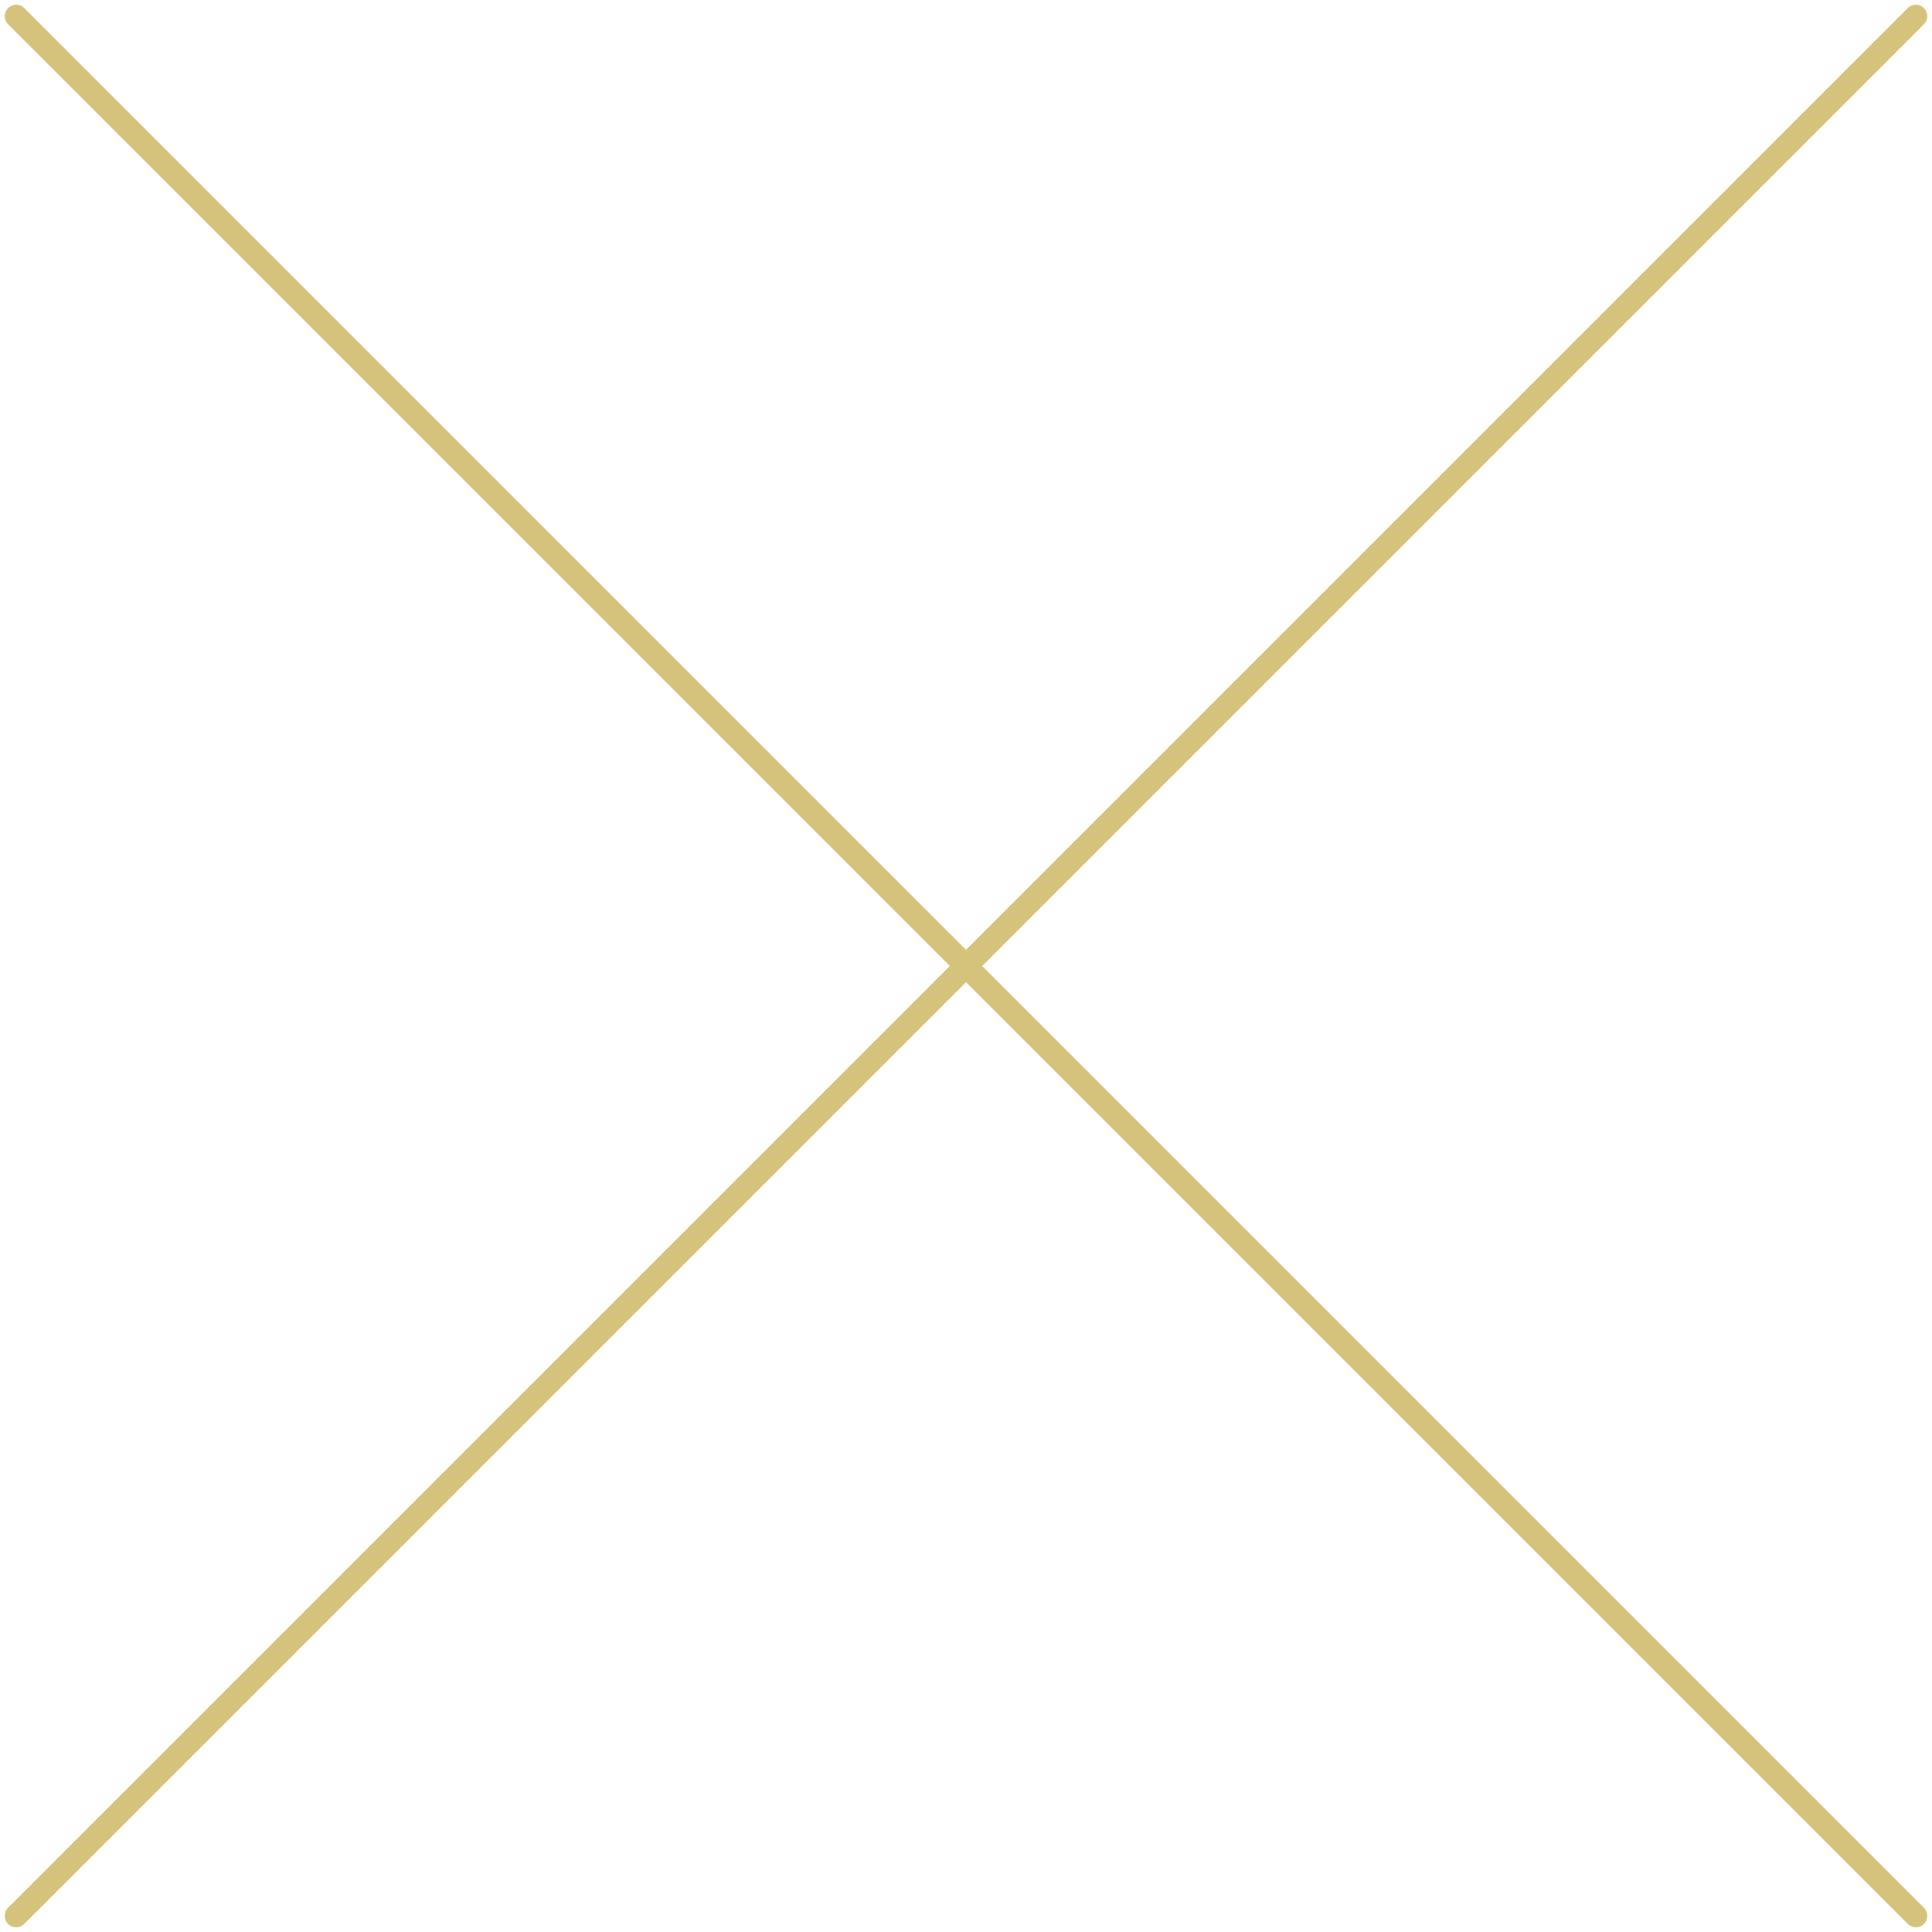 <svg xmlns="http://www.w3.org/2000/svg" width="84.414" height="84.414" viewBox="0 0 84.414 84.414"><g transform="translate(-148.112 -756.302)"><path d="M0,0V117.38" transform="translate(231.819 757.009) rotate(45)" fill="none" stroke="#d5c37c" stroke-linecap="round" stroke-width="1"/><path d="M0,117.379V0" transform="translate(231.819 840.008) rotate(135)" fill="none" stroke="#d5c37c" stroke-linecap="round" stroke-width="1"/></g></svg>